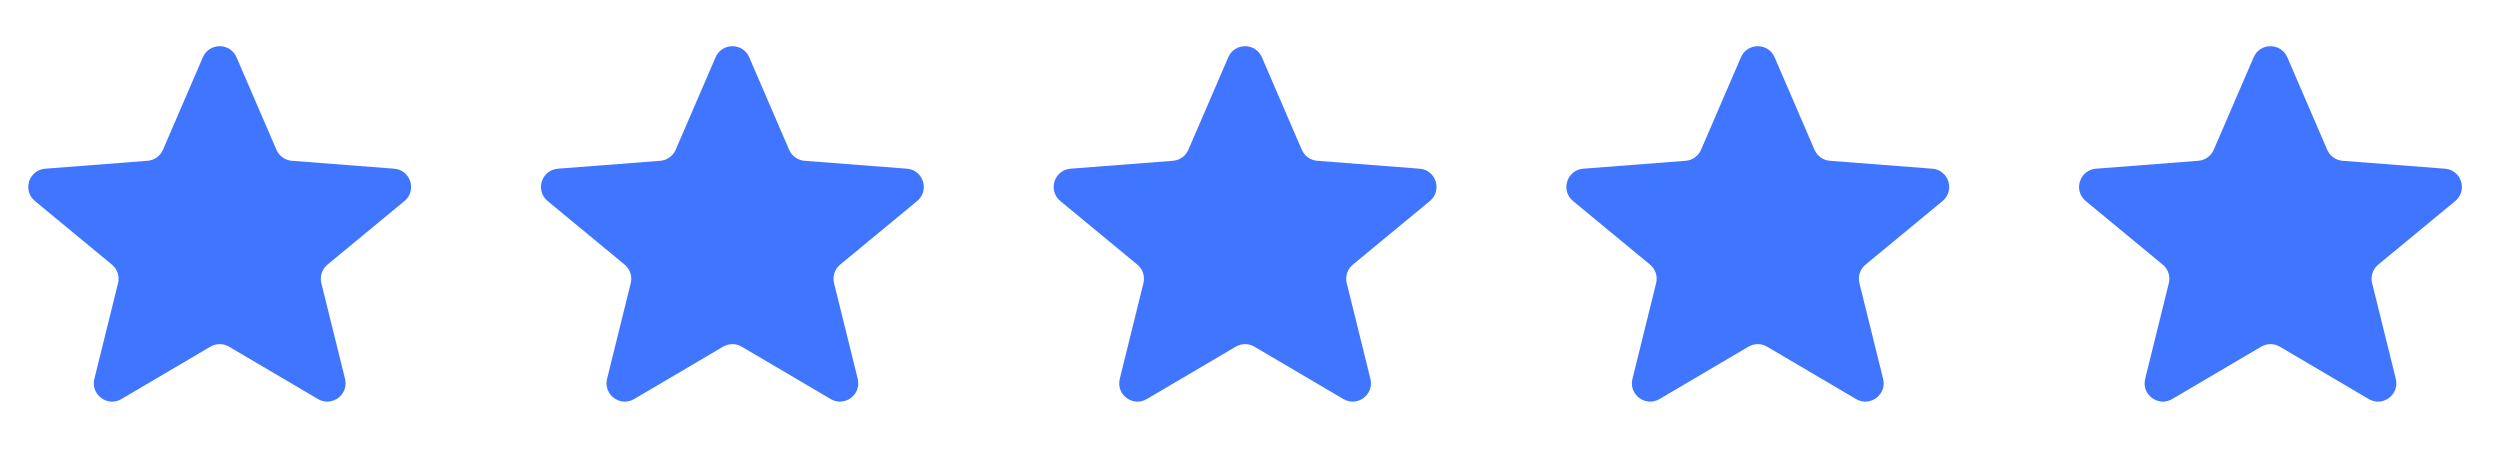 <svg xmlns="http://www.w3.org/2000/svg" width="86" height="16" viewBox="0 0 86 16" fill="none">
<path d="M6.979 1.97C7.198 1.463 7.917 1.463 8.136 1.97L9.509 5.152C9.602 5.367 9.806 5.513 10.039 5.531L13.56 5.803C14.125 5.846 14.35 6.556 13.913 6.916L11.264 9.103C11.078 9.257 10.996 9.505 11.054 9.74L11.869 13.033C12.003 13.575 11.419 14.01 10.938 13.727L7.877 11.925C7.68 11.809 7.435 11.809 7.238 11.925L4.177 13.727C3.696 14.01 3.112 13.575 3.246 13.033L4.061 9.74C4.119 9.505 4.037 9.257 3.851 9.103L1.202 6.916C0.765 6.556 0.99 5.846 1.555 5.803L5.076 5.531C5.309 5.513 5.513 5.367 5.606 5.152L6.979 1.97Z" fill="#4075FF"/>
<path d="M24.616 1.97C24.835 1.463 25.554 1.463 25.773 1.97L27.146 5.152C27.238 5.367 27.442 5.513 27.675 5.531L31.197 5.803C31.762 5.846 31.986 6.556 31.549 6.916L28.901 9.103C28.714 9.257 28.633 9.505 28.691 9.74L29.506 13.033C29.64 13.575 29.056 14.01 28.575 13.727L25.514 11.925C25.317 11.809 25.072 11.809 24.875 11.925L21.814 13.727C21.333 14.01 20.749 13.575 20.883 13.033L21.698 9.74C21.756 9.505 21.674 9.257 21.487 9.103L18.839 6.916C18.402 6.556 18.627 5.846 19.192 5.803L22.713 5.531C22.946 5.513 23.15 5.367 23.243 5.152L24.616 1.97Z" fill="#4075FF"/>
<path d="M42.253 1.97C42.471 1.463 43.191 1.463 43.409 1.97L44.782 5.152C44.875 5.367 45.079 5.513 45.312 5.531L48.834 5.803C49.399 5.846 49.623 6.556 49.186 6.916L46.538 9.103C46.351 9.257 46.269 9.505 46.328 9.74L47.142 13.033C47.277 13.575 46.692 14.01 46.212 13.727L43.151 11.925C42.953 11.809 42.709 11.809 42.511 11.925L39.45 13.727C38.97 14.01 38.385 13.575 38.52 13.033L39.334 9.74C39.393 9.505 39.311 9.257 39.124 9.103L36.476 6.916C36.039 6.556 36.263 5.846 36.828 5.803L40.35 5.531C40.583 5.513 40.787 5.367 40.88 5.152L42.253 1.97Z" fill="#4075FF"/>
<path d="M59.889 1.97C60.108 1.463 60.827 1.463 61.046 1.97L62.419 5.152C62.512 5.367 62.716 5.513 62.949 5.531L66.47 5.803C67.035 5.846 67.26 6.556 66.823 6.916L64.175 9.103C63.988 9.257 63.906 9.505 63.964 9.74L64.779 13.033C64.913 13.575 64.329 14.01 63.848 13.727L60.787 11.925C60.59 11.809 60.345 11.809 60.148 11.925L57.087 13.727C56.606 14.01 56.022 13.575 56.156 13.033L56.971 9.74C57.029 9.505 56.948 9.257 56.761 9.103L54.113 6.916C53.676 6.556 53.9 5.846 54.465 5.803L57.986 5.531C58.22 5.513 58.424 5.367 58.516 5.152L59.889 1.97Z" fill="#4075FF"/>
<path d="M77.526 1.97C77.745 1.463 78.464 1.463 78.683 1.97L80.056 5.152C80.148 5.367 80.353 5.513 80.586 5.531L84.107 5.803C84.672 5.846 84.897 6.556 84.46 6.916L81.811 9.103C81.625 9.257 81.543 9.505 81.601 9.74L82.416 13.033C82.55 13.575 81.966 14.01 81.485 13.727L78.424 11.925C78.227 11.809 77.982 11.809 77.785 11.925L74.724 13.727C74.243 14.01 73.659 13.575 73.793 13.033L74.608 9.74C74.666 9.505 74.584 9.257 74.397 9.103L71.749 6.916C71.312 6.556 71.537 5.846 72.102 5.803L75.623 5.531C75.856 5.513 76.06 5.367 76.153 5.152L77.526 1.97Z" fill="#4075FF"/>
</svg>